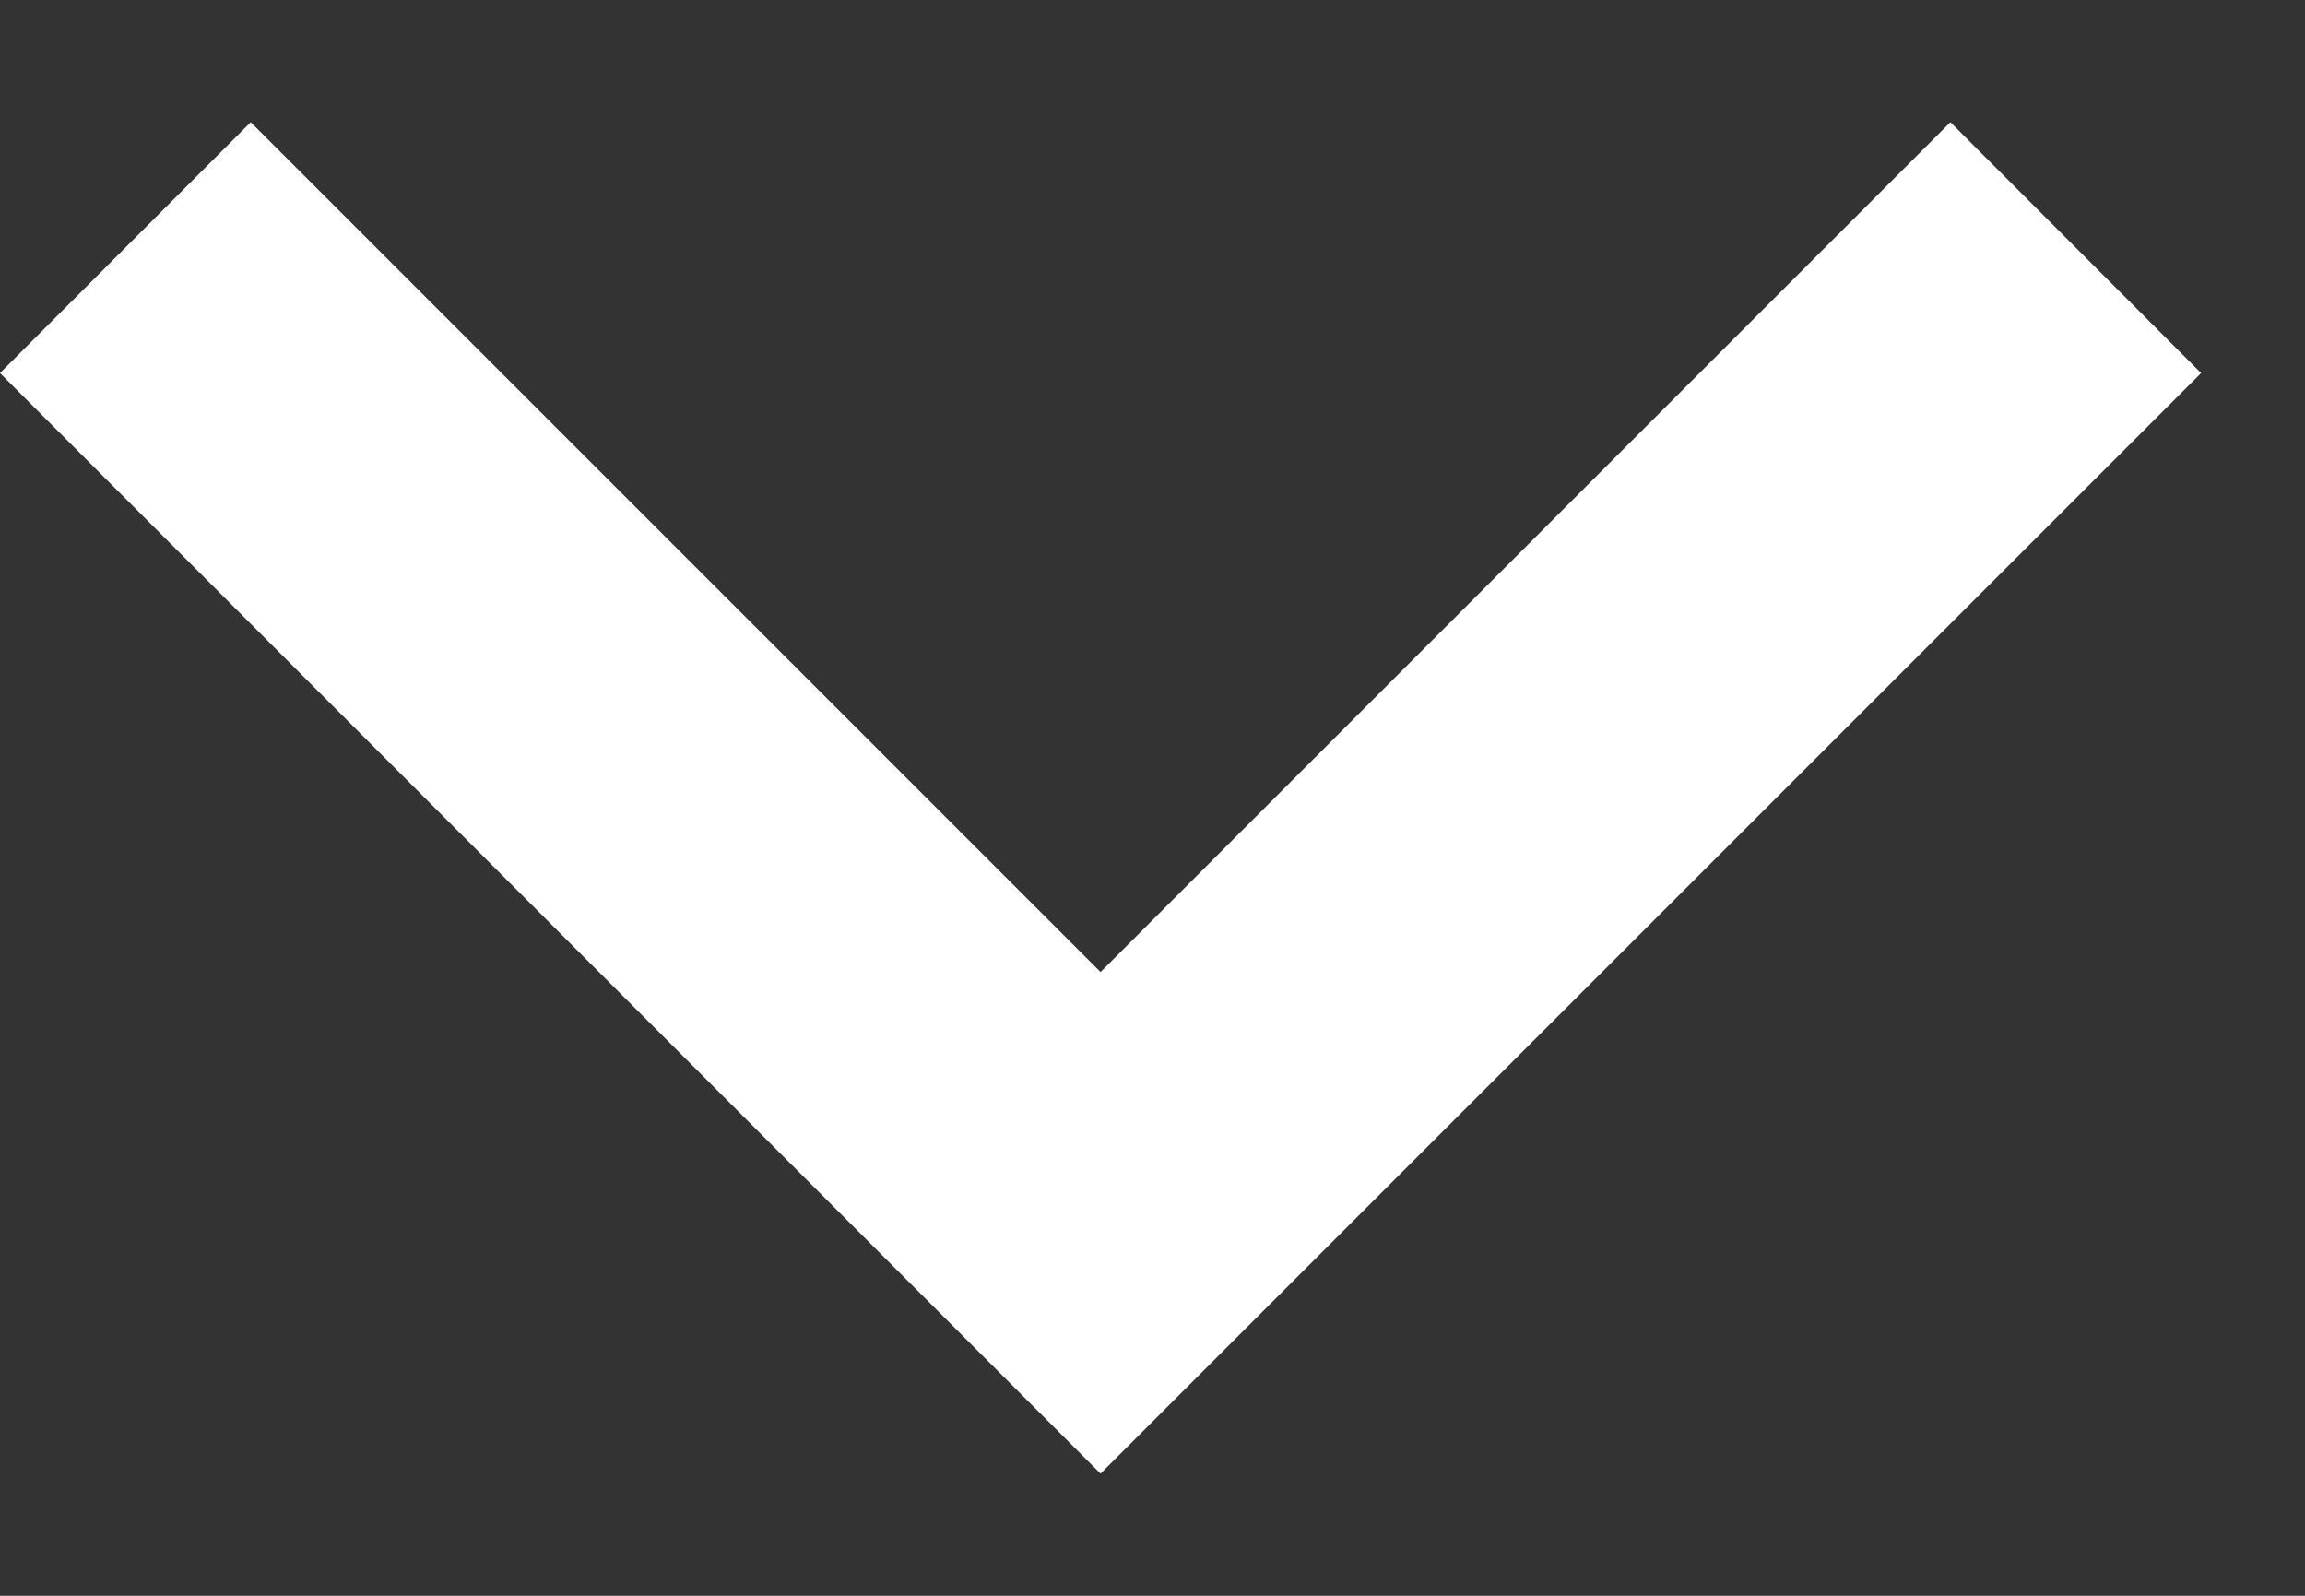 <svg width="13" height="9" viewBox="0 0 13 9" fill="none" xmlns="http://www.w3.org/2000/svg">
<rect x="0" y="0" width="13" height="9" fill="#333333" stroke="none"/>
<path fill-rule="evenodd" clip-rule="evenodd" d="M0 2.104L1.414 0.689L6.207 5.482L11 0.689L12.414 2.104L6.207 8.311L0 2.104Z" fill="white"/>
</svg>
